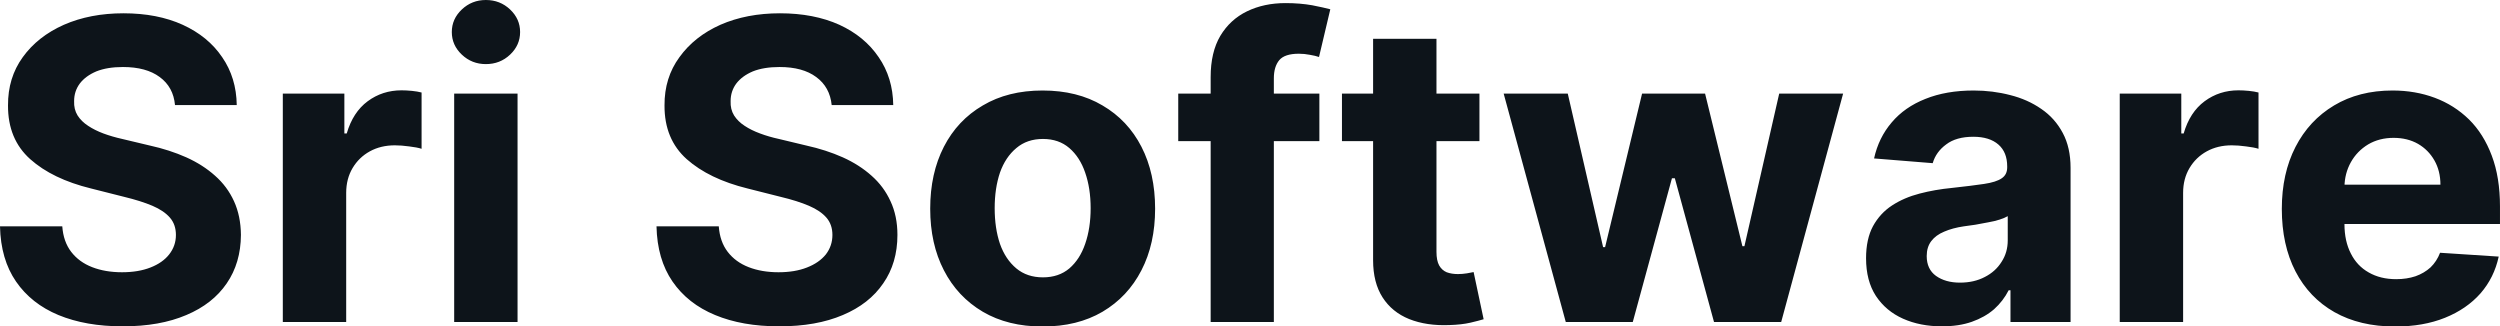 <svg fill="#0d141a" viewBox="0 0 137.281 17.928" height="100%" width="100%" xmlns="http://www.w3.org/2000/svg"><path preserveAspectRatio="none" d="M13.00 5.77L9.61 5.77Q9.52 4.78 8.77 4.23Q8.03 3.68 6.75 3.68L6.75 3.68Q5.89 3.68 5.29 3.92Q4.70 4.17 4.38 4.59Q4.07 5.01 4.07 5.55L4.07 5.55Q4.05 6.00 4.26 6.34Q4.47 6.67 4.84 6.91Q5.20 7.15 5.68 7.33Q6.17 7.51 6.71 7.63L6.71 7.63L8.22 7.99Q9.31 8.23 10.23 8.64Q11.14 9.05 11.81 9.65Q12.48 10.24 12.85 11.05Q13.22 11.86 13.23 12.90L13.23 12.90Q13.22 14.44 12.45 15.56Q11.68 16.69 10.23 17.30Q8.78 17.92 6.74 17.92L6.74 17.92Q4.71 17.92 3.21 17.30Q1.72 16.68 0.88 15.46Q0.04 14.24 0 12.43L0 12.43L3.42 12.43Q3.48 13.27 3.91 13.83Q4.34 14.39 5.06 14.67Q5.78 14.95 6.70 14.95L6.70 14.95Q7.60 14.95 8.26 14.69Q8.93 14.43 9.29 13.97Q9.66 13.50 9.66 12.90L9.66 12.90Q9.66 12.33 9.33 11.95Q9.00 11.57 8.37 11.30Q7.73 11.03 6.82 10.81L6.82 10.81L5.00 10.35Q2.88 9.83 1.66 8.74Q0.43 7.64 0.44 5.79L0.44 5.79Q0.43 4.27 1.25 3.14Q2.07 2.00 3.51 1.36Q4.95 0.73 6.78 0.73L6.78 0.73Q8.64 0.73 10.03 1.36Q11.43 2.00 12.20 3.14Q12.98 4.27 13.00 5.77L13.00 5.77ZM19.01 17.68L15.53 17.68L15.53 5.14L18.91 5.14L18.91 7.33L19.04 7.33Q19.38 6.16 20.19 5.56Q21.00 4.96 22.05 4.96L22.05 4.96Q22.31 4.96 22.62 4.99Q22.92 5.02 23.15 5.08L23.15 5.08L23.15 8.17Q22.90 8.09 22.47 8.04Q22.04 7.98 21.68 7.98L21.68 7.98Q20.91 7.98 20.31 8.31Q19.71 8.64 19.36 9.23Q19.01 9.82 19.01 10.59L19.01 10.59L19.01 17.68ZM28.42 17.68L24.94 17.68L24.94 5.14L28.42 5.14L28.42 17.68ZM26.68 3.52L26.68 3.52Q25.91 3.52 25.36 3.00Q24.81 2.48 24.81 1.76L24.81 1.76Q24.81 1.04 25.36 0.52Q25.91 0 26.68 0L26.68 0Q27.46 0 28.01 0.52Q28.56 1.04 28.56 1.76L28.56 1.76Q28.56 2.48 28.01 3.00Q27.46 3.52 26.68 3.52ZM49.05 5.77L45.67 5.77Q45.57 4.78 44.82 4.23Q44.08 3.68 42.81 3.68L42.81 3.68Q41.94 3.68 41.34 3.92Q40.75 4.17 40.43 4.59Q40.12 5.01 40.12 5.55L40.12 5.55Q40.10 6.00 40.31 6.34Q40.52 6.67 40.89 6.91Q41.25 7.15 41.74 7.33Q42.22 7.51 42.77 7.63L42.77 7.63L44.27 7.99Q45.36 8.23 46.28 8.64Q47.19 9.05 47.86 9.65Q48.53 10.24 48.90 11.05Q49.28 11.86 49.28 12.90L49.28 12.90Q49.28 14.44 48.50 15.56Q47.73 16.69 46.28 17.30Q44.83 17.92 42.79 17.92L42.79 17.92Q40.76 17.92 39.27 17.30Q37.77 16.68 36.93 15.46Q36.09 14.24 36.05 12.43L36.05 12.43L39.47 12.43Q39.53 13.27 39.96 13.83Q40.39 14.39 41.11 14.67Q41.83 14.95 42.75 14.95L42.75 14.95Q43.65 14.95 44.31 14.69Q44.98 14.43 45.35 13.97Q45.71 13.50 45.71 12.90L45.71 12.90Q45.71 12.33 45.38 11.95Q45.05 11.57 44.42 11.30Q43.79 11.03 42.87 10.81L42.87 10.81L41.05 10.35Q38.94 9.83 37.71 8.74Q36.48 7.64 36.49 5.79L36.49 5.79Q36.48 4.27 37.31 3.14Q38.13 2.00 39.56 1.36Q41.00 0.73 42.83 0.73L42.83 0.73Q44.69 0.73 46.09 1.36Q47.48 2.00 48.25 3.14Q49.03 4.27 49.05 5.77L49.05 5.77ZM57.25 17.93L57.25 17.93Q55.35 17.93 53.97 17.12Q52.58 16.30 51.83 14.84Q51.08 13.39 51.08 11.46L51.08 11.46Q51.08 9.52 51.83 8.06Q52.58 6.60 53.97 5.79Q55.35 4.97 57.25 4.97L57.25 4.97Q59.16 4.97 60.54 5.79Q61.93 6.60 62.68 8.06Q63.43 9.52 63.43 11.46L63.43 11.46Q63.43 13.39 62.68 14.84Q61.93 16.30 60.54 17.12Q59.16 17.93 57.25 17.93ZM57.27 15.23L57.27 15.23Q58.14 15.23 58.72 14.74Q59.30 14.24 59.59 13.39Q59.89 12.53 59.89 11.43L59.89 11.43Q59.89 10.34 59.59 9.48Q59.30 8.63 58.72 8.13Q58.14 7.63 57.27 7.63L57.27 7.63Q56.40 7.63 55.81 8.13Q55.21 8.63 54.91 9.48Q54.62 10.34 54.62 11.43L54.62 11.43Q54.62 12.53 54.91 13.39Q55.21 14.24 55.81 14.74Q56.40 15.23 57.27 15.23ZM64.70 5.14L72.45 5.14L72.45 7.75L64.70 7.75L64.70 5.14ZM69.95 17.68L66.48 17.68L66.48 4.23Q66.48 2.87 67.01 1.97Q67.55 1.07 68.48 0.62Q69.41 0.17 70.59 0.17L70.59 0.17Q71.39 0.17 72.06 0.29Q72.72 0.42 73.05 0.51L73.05 0.51L72.43 3.13Q72.23 3.06 71.93 3.01Q71.63 2.95 71.32 2.95L71.32 2.95Q70.55 2.95 70.25 3.30Q69.95 3.66 69.95 4.30L69.95 4.30L69.95 17.68ZM73.69 5.14L81.24 5.14L81.24 7.75L73.69 7.75L73.69 5.14ZM75.40 14.29L75.40 2.13L78.88 2.13L78.88 13.83Q78.88 14.31 79.03 14.58Q79.18 14.84 79.44 14.95Q79.71 15.05 80.06 15.05L80.06 15.05Q80.30 15.05 80.55 15.01Q80.79 14.96 80.92 14.94L80.92 14.94L81.47 17.53Q81.21 17.61 80.74 17.72Q80.26 17.83 79.59 17.85L79.59 17.85Q78.33 17.90 77.38 17.52Q76.44 17.14 75.92 16.33Q75.40 15.52 75.40 14.29L75.40 14.29ZM89.66 17.68L85.98 17.68L82.57 5.14L86.09 5.14L88.03 13.57L88.14 13.57L90.17 5.14L93.63 5.14L95.68 13.52L95.79 13.52L97.70 5.14L101.21 5.14L97.81 17.68L94.12 17.68L91.97 9.79L91.81 9.79L89.66 17.68ZM106.64 17.92L106.64 17.92Q105.44 17.92 104.50 17.50Q103.56 17.08 103.01 16.25Q102.47 15.42 102.47 14.18L102.47 14.18Q102.47 13.13 102.85 12.42Q103.24 11.71 103.90 11.28Q104.56 10.85 105.41 10.63Q106.25 10.41 107.18 10.32L107.18 10.32Q108.28 10.20 108.95 10.10Q109.62 10.00 109.92 9.79Q110.22 9.59 110.22 9.19L110.22 9.19L110.22 9.14Q110.22 8.36 109.74 7.94Q109.25 7.51 108.36 7.51L108.36 7.51Q107.42 7.51 106.87 7.93Q106.31 8.34 106.13 8.96L106.13 8.96L102.91 8.70Q103.16 7.56 103.88 6.72Q104.59 5.88 105.73 5.43Q106.87 4.97 108.38 4.97L108.38 4.97Q109.42 4.97 110.38 5.22Q111.34 5.46 112.09 5.98Q112.84 6.49 113.27 7.30Q113.70 8.10 113.70 9.22L113.70 9.22L113.70 17.68L110.40 17.68L110.40 15.94L110.30 15.94Q110.00 16.53 109.50 16.98Q108.99 17.42 108.28 17.67Q107.57 17.92 106.64 17.92ZM107.63 15.52L107.63 15.52Q108.40 15.52 108.99 15.21Q109.58 14.91 109.91 14.38Q110.25 13.86 110.25 13.20L110.25 13.20L110.25 11.87Q110.08 11.97 109.80 12.06Q109.52 12.15 109.17 12.21Q108.82 12.28 108.47 12.34Q108.11 12.39 107.83 12.43L107.83 12.43Q107.22 12.52 106.76 12.72Q106.30 12.91 106.05 13.24Q105.80 13.57 105.80 14.06L105.80 14.06Q105.80 14.78 106.31 15.15Q106.83 15.52 107.63 15.52ZM119.88 17.68L116.40 17.68L116.40 5.14L119.78 5.14L119.78 7.33L119.91 7.33Q120.25 6.16 121.06 5.56Q121.87 4.96 122.92 4.96L122.92 4.96Q123.18 4.96 123.49 4.99Q123.79 5.02 124.02 5.08L124.02 5.08L124.02 8.17Q123.77 8.09 123.34 8.04Q122.91 7.98 122.55 7.98L122.55 7.98Q121.78 7.98 121.18 8.31Q120.58 8.64 120.23 9.23Q119.88 9.82 119.88 10.59L119.88 10.59L119.88 17.68ZM131.52 17.93L131.52 17.93Q129.59 17.93 128.19 17.14Q126.80 16.35 126.05 14.90Q125.30 13.45 125.30 11.47L125.30 11.47Q125.30 9.53 126.05 8.07Q126.80 6.61 128.17 5.79Q129.54 4.97 131.38 4.97L131.38 4.97Q132.63 4.97 133.70 5.37Q134.77 5.77 135.58 6.56Q136.38 7.35 136.83 8.55Q137.28 9.74 137.28 11.34L137.28 11.34L137.28 12.30L126.69 12.30L126.69 10.14L134.01 10.14Q134.01 9.39 133.68 8.81Q133.35 8.23 132.78 7.90Q132.20 7.57 131.44 7.57L131.44 7.57Q130.65 7.57 130.04 7.93Q129.43 8.30 129.09 8.91Q128.75 9.52 128.74 10.26L128.74 10.26L128.74 12.31Q128.74 13.24 129.09 13.92Q129.43 14.60 130.07 14.96Q130.71 15.33 131.58 15.33L131.58 15.33Q132.16 15.33 132.64 15.17Q133.12 15.00 133.47 14.68Q133.81 14.35 133.99 13.88L133.99 13.88L137.21 14.09Q136.96 15.25 136.21 16.11Q135.45 16.97 134.26 17.45Q133.07 17.93 131.52 17.93Z"></path></svg>